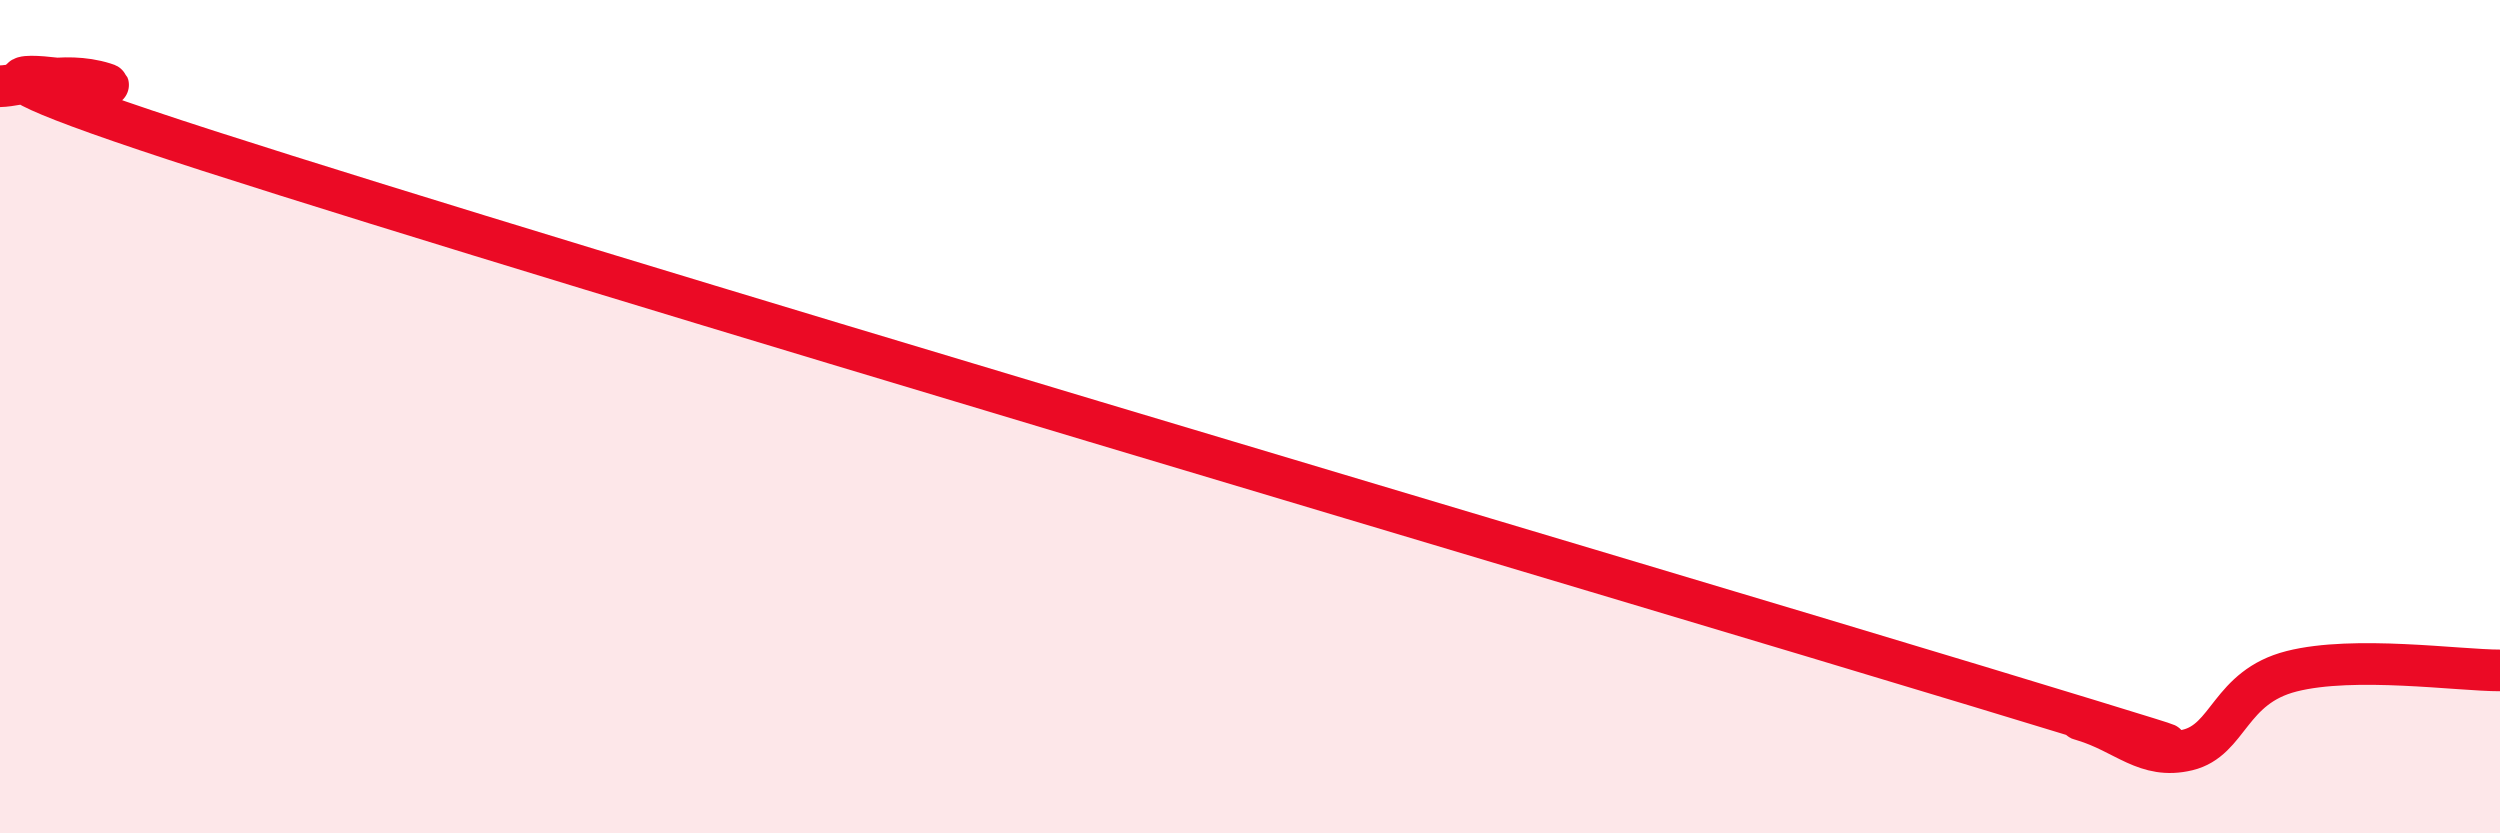 
    <svg width="60" height="20" viewBox="0 0 60 20" xmlns="http://www.w3.org/2000/svg">
      <path
        d="M 0,2.07 C 0.5,2.06 1.5,1.69 2.5,2 C 3.5,2.31 -4,0.72 5,3.62 C 14,6.52 38.5,13.75 47.5,16.48 C 56.5,19.21 49,16.99 50,17.29 C 51,17.59 51.5,18.24 52.5,18 C 53.5,17.76 53.5,16.49 55,16.11 C 56.5,15.73 59,16.09 60,16.09L60 20L0 20Z"
        fill="#EB0A25"
        opacity="0.1"
        stroke-linecap="round"
        stroke-linejoin="round"
      />
      <path
        d="M 0,2.07 C 0.5,2.06 1.5,1.69 2.5,2 C 3.5,2.31 -4,0.72 5,3.62 C 14,6.52 38.5,13.75 47.5,16.48 C 56.5,19.21 49,16.99 50,17.29 C 51,17.59 51.5,18.24 52.5,18 C 53.5,17.76 53.5,16.49 55,16.11 C 56.5,15.73 59,16.09 60,16.09"
        stroke="#EB0A25"
        stroke-width="1"
        fill="none"
        stroke-linecap="round"
        stroke-linejoin="round"
      />
    </svg>
  